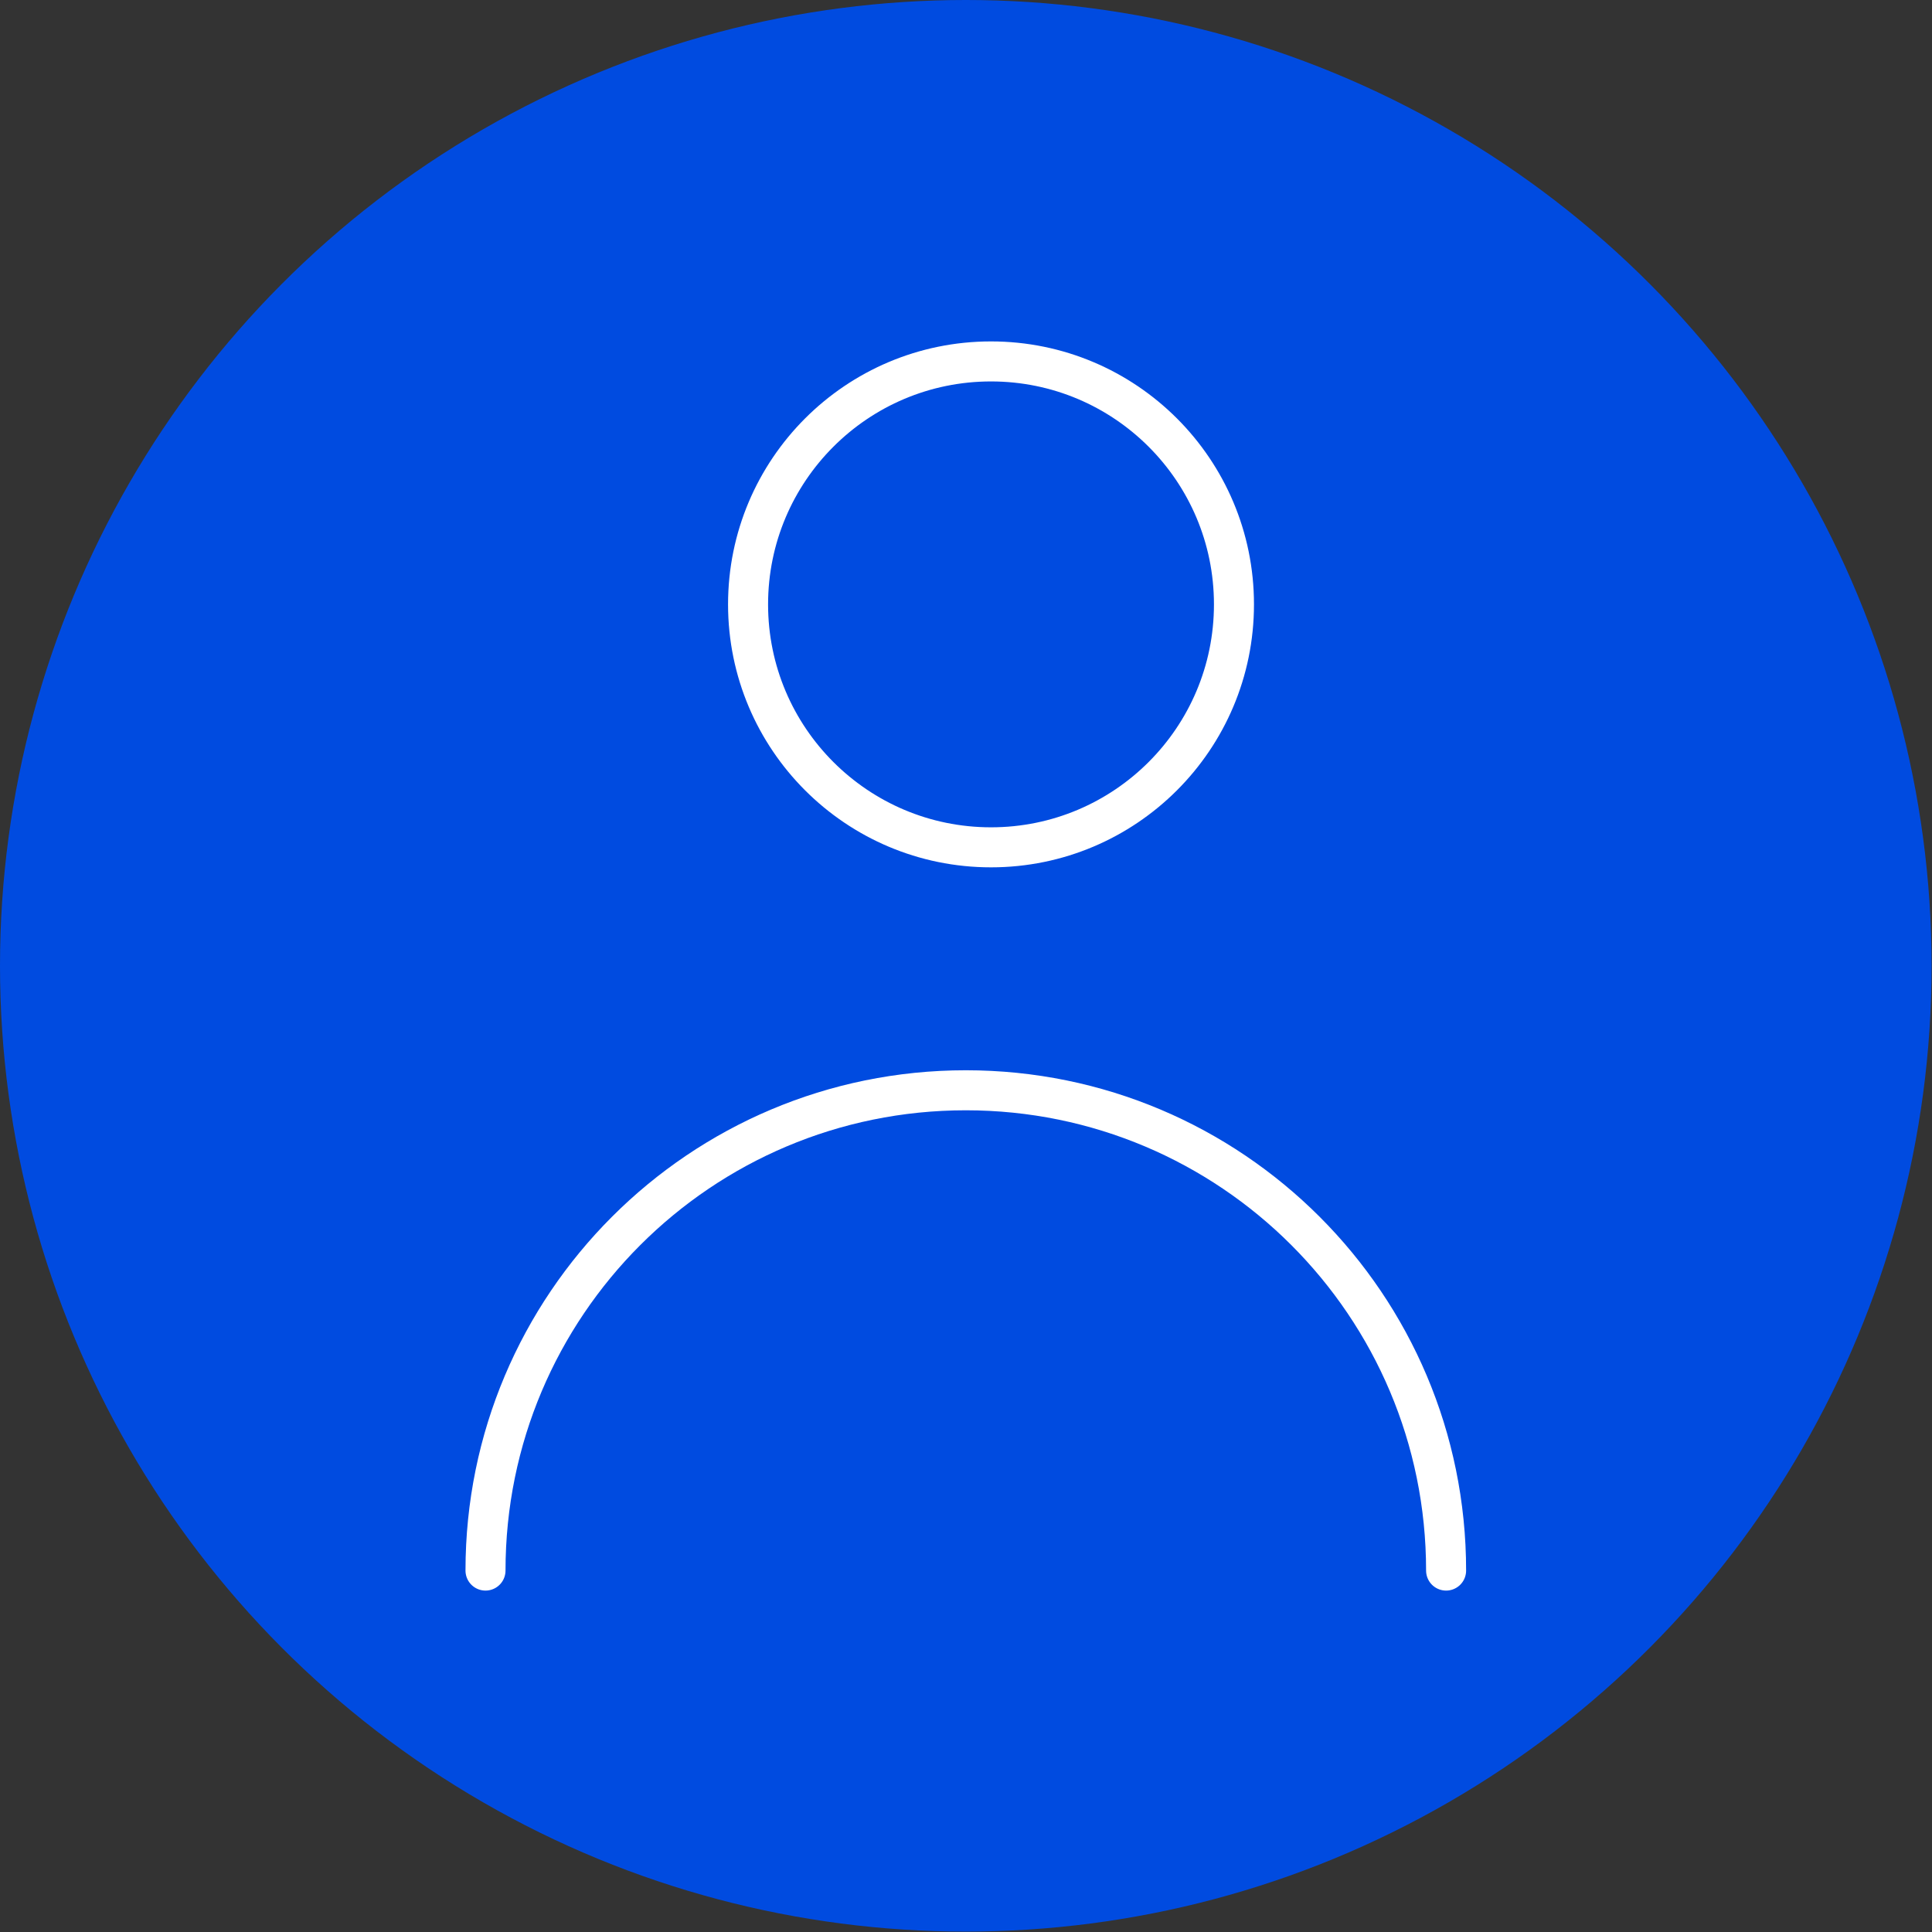 <?xml version="1.0" encoding="UTF-8"?><svg id="b" xmlns="http://www.w3.org/2000/svg" viewBox="0 0 48.27 48.27"><rect x="0" y="0" width="48.27" height="48.27" fill="#333333" stroke="none"/><defs><style>.d{fill:none;stroke:#fff;stroke-linecap:round;stroke-miterlimit:10;}.e{fill:#004be0;}</style></defs><g id="c"><circle class="e" cx="24.13" cy="24.13" r="24.13"/><circle class="d" cx="24.76" cy="15.1" r="6.07"/><path class="d" d="M12.13,39.24c0-6.63,5.37-12,12-12s12,5.37,12,12"/></g></svg>